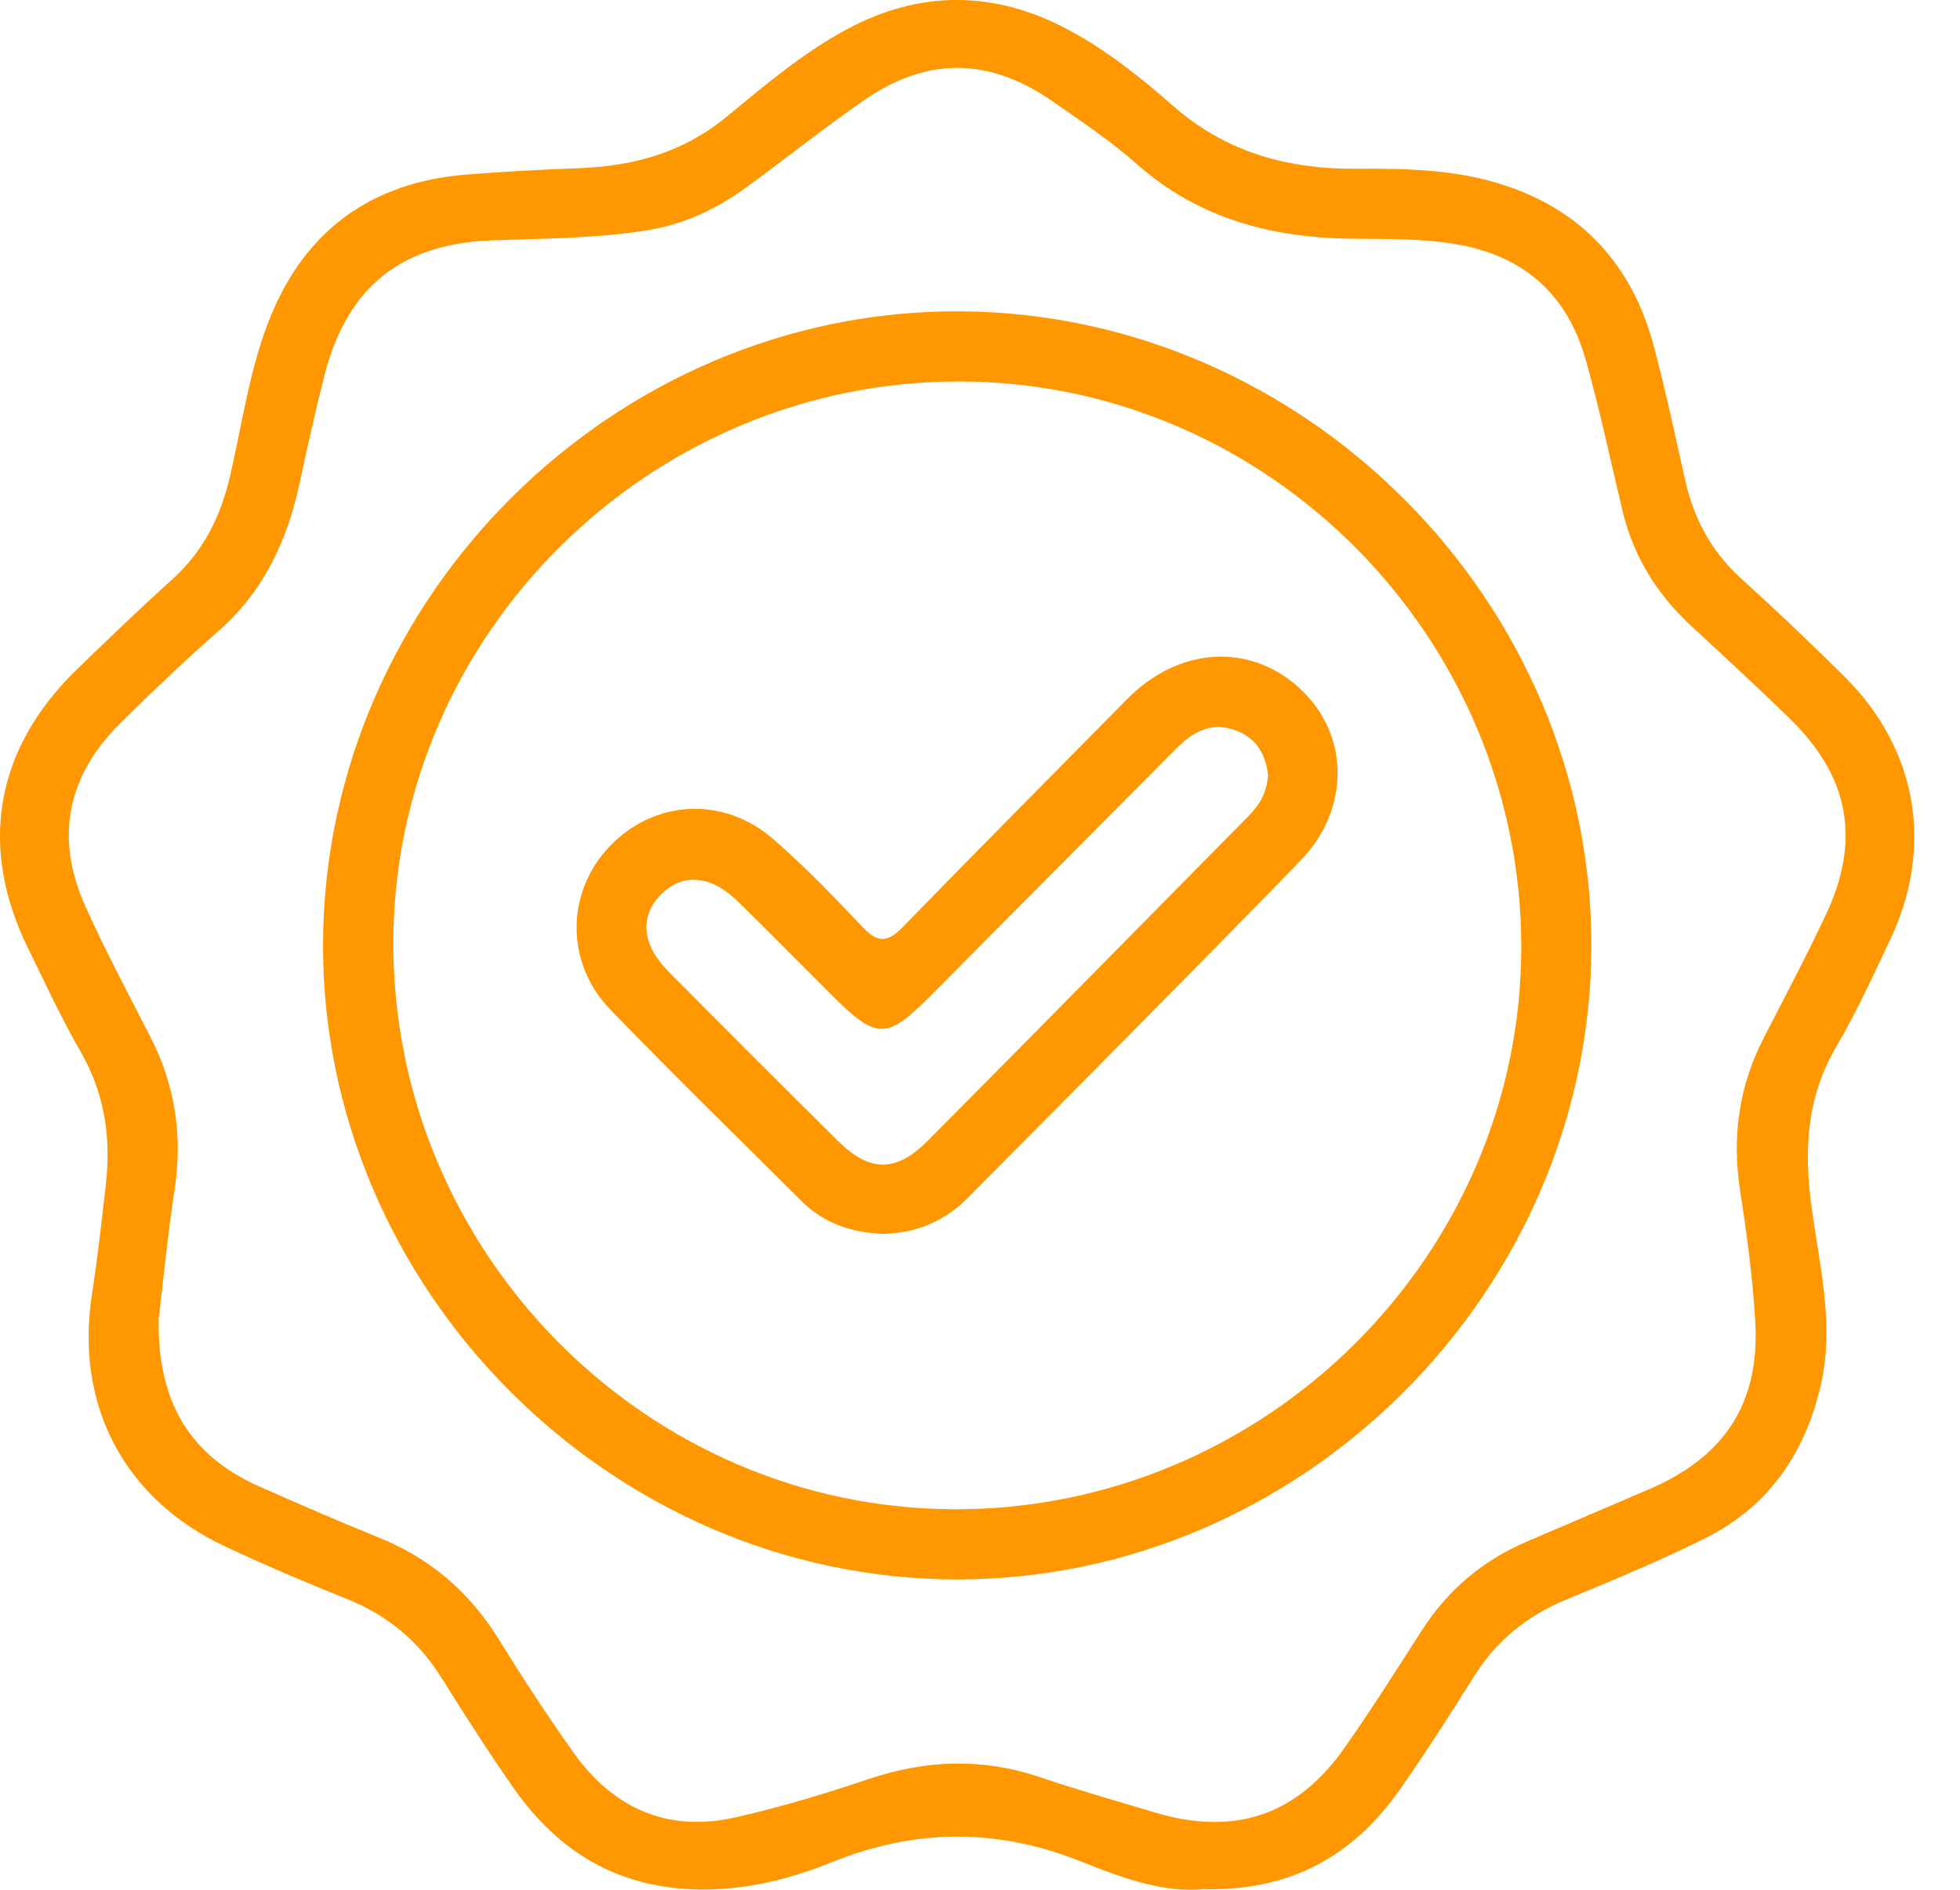 <svg width="28" height="27" viewBox="0 0 28 27" fill="none" xmlns="http://www.w3.org/2000/svg">
<path d="M17.195 26.99C16.642 27.05 16.037 26.834 15.46 26.602C14.253 26.117 13.082 26.122 11.878 26.608C11.314 26.835 10.721 26.99 10.088 26.996C8.898 27.008 8.004 26.5 7.339 25.549C6.979 25.034 6.639 24.503 6.306 23.97C5.975 23.439 5.526 23.072 4.946 22.841C4.362 22.607 3.783 22.36 3.213 22.093C1.771 21.417 1.071 20.071 1.313 18.5C1.393 17.98 1.451 17.456 1.511 16.933C1.588 16.262 1.499 15.628 1.153 15.028C0.875 14.546 0.642 14.04 0.397 13.54C-0.311 12.095 -0.068 10.7 1.091 9.572C1.542 9.133 1.996 8.697 2.464 8.275C2.906 7.875 3.151 7.383 3.285 6.809C3.464 6.041 3.567 5.248 3.868 4.515C4.377 3.277 5.319 2.604 6.654 2.495C7.194 2.451 7.734 2.423 8.274 2.403C9.056 2.374 9.76 2.179 10.384 1.665C10.924 1.22 11.465 0.761 12.086 0.425C13.144 -0.147 14.214 -0.139 15.272 0.431C15.816 0.723 16.301 1.112 16.761 1.515C17.526 2.185 18.407 2.419 19.393 2.412C20.095 2.406 20.803 2.422 21.478 2.642C22.614 3.01 23.32 3.799 23.625 4.943C23.795 5.578 23.93 6.223 24.075 6.865C24.198 7.408 24.444 7.874 24.862 8.255C25.371 8.718 25.872 9.191 26.358 9.676C27.395 10.71 27.631 12.108 26.999 13.434C26.754 13.948 26.517 14.471 26.228 14.963C25.804 15.688 25.77 16.442 25.88 17.251C25.994 18.086 26.208 18.921 26.014 19.778C25.79 20.762 25.267 21.526 24.357 21.979C23.716 22.298 23.052 22.574 22.39 22.847C21.829 23.078 21.384 23.43 21.061 23.946C20.719 24.491 20.371 25.035 20.002 25.562C19.346 26.499 18.462 27.02 17.194 26.992L17.195 26.99ZM2.267 18.822C2.241 20.048 2.727 20.806 3.713 21.242C4.275 21.491 4.839 21.736 5.41 21.967C6.142 22.263 6.705 22.743 7.121 23.416C7.459 23.963 7.813 24.503 8.184 25.028C8.753 25.834 9.534 26.187 10.51 25.965C11.151 25.82 11.783 25.629 12.406 25.419C13.226 25.143 14.034 25.112 14.859 25.392C15.399 25.576 15.949 25.73 16.496 25.895C17.638 26.238 18.533 25.939 19.217 24.959C19.594 24.419 19.949 23.863 20.303 23.308C20.676 22.721 21.18 22.294 21.819 22.022C22.398 21.776 22.976 21.526 23.554 21.279C24.64 20.816 25.145 20.044 25.075 18.873C25.038 18.247 24.953 17.621 24.858 17C24.741 16.235 24.843 15.514 25.197 14.827C25.498 14.242 25.808 13.659 26.087 13.063C26.587 11.993 26.416 11.094 25.57 10.269C25.109 9.82 24.636 9.382 24.162 8.945C23.675 8.496 23.34 7.959 23.183 7.314C23.008 6.589 22.856 5.857 22.653 5.14C22.391 4.21 21.773 3.654 20.804 3.49C20.309 3.405 19.812 3.416 19.316 3.411C18.167 3.398 17.123 3.125 16.238 2.342C15.866 2.013 15.45 1.735 15.041 1.451C14.119 0.81 13.23 0.808 12.312 1.453C11.761 1.839 11.232 2.258 10.689 2.657C10.26 2.973 9.793 3.2 9.258 3.288C8.518 3.409 7.772 3.407 7.027 3.434C5.732 3.482 4.959 4.103 4.638 5.352C4.507 5.862 4.394 6.376 4.283 6.891C4.107 7.712 3.774 8.441 3.127 9.01C2.644 9.435 2.176 9.879 1.719 10.332C0.959 11.085 0.781 11.965 1.216 12.94C1.502 13.58 1.835 14.201 2.154 14.826C2.506 15.515 2.61 16.234 2.494 16.999C2.393 17.663 2.328 18.334 2.27 18.822H2.267Z" fill="#FF9700"/>
<path d="M22.734 13.531C22.718 18.464 18.589 22.575 13.662 22.566C8.714 22.557 4.586 18.403 4.615 13.461C4.644 8.522 8.777 4.425 13.709 4.448C18.644 4.471 22.75 8.603 22.734 13.53V13.531ZM13.643 21.564C18.076 21.569 21.727 17.946 21.733 13.539C21.737 9.106 18.116 5.455 13.708 5.45C9.275 5.445 5.623 9.068 5.619 13.474C5.615 17.906 9.239 21.559 13.644 21.563L13.643 21.564Z" fill="#FF9700"/>
<path d="M12.591 17.628C12.164 17.608 11.768 17.478 11.451 17.161C10.539 16.253 9.618 15.352 8.722 14.428C8.072 13.758 8.083 12.745 8.712 12.09C9.347 11.427 10.334 11.368 11.048 11.99C11.5 12.382 11.916 12.817 12.329 13.252C12.543 13.478 12.686 13.463 12.897 13.245C13.957 12.154 15.031 11.076 16.098 9.992C16.839 9.24 17.855 9.176 18.571 9.838C19.277 10.493 19.299 11.554 18.571 12.304C17.001 13.92 15.411 15.515 13.824 17.116C13.491 17.451 13.08 17.625 12.591 17.629V17.628ZM18.115 11.065C18.078 10.792 17.965 10.568 17.692 10.451C17.322 10.292 17.046 10.45 16.791 10.707C15.628 11.88 14.462 13.05 13.298 14.223C12.664 14.861 12.525 14.86 11.876 14.211C11.431 13.767 10.99 13.318 10.541 12.879C10.162 12.508 9.766 12.471 9.46 12.763C9.134 13.075 9.16 13.487 9.547 13.878C10.35 14.688 11.156 15.495 11.967 16.297C12.422 16.749 12.797 16.757 13.252 16.3C14.788 14.755 16.314 13.201 17.845 11.65C18.006 11.487 18.104 11.3 18.115 11.064V11.065Z" fill="#FF9700"/>
</svg>
